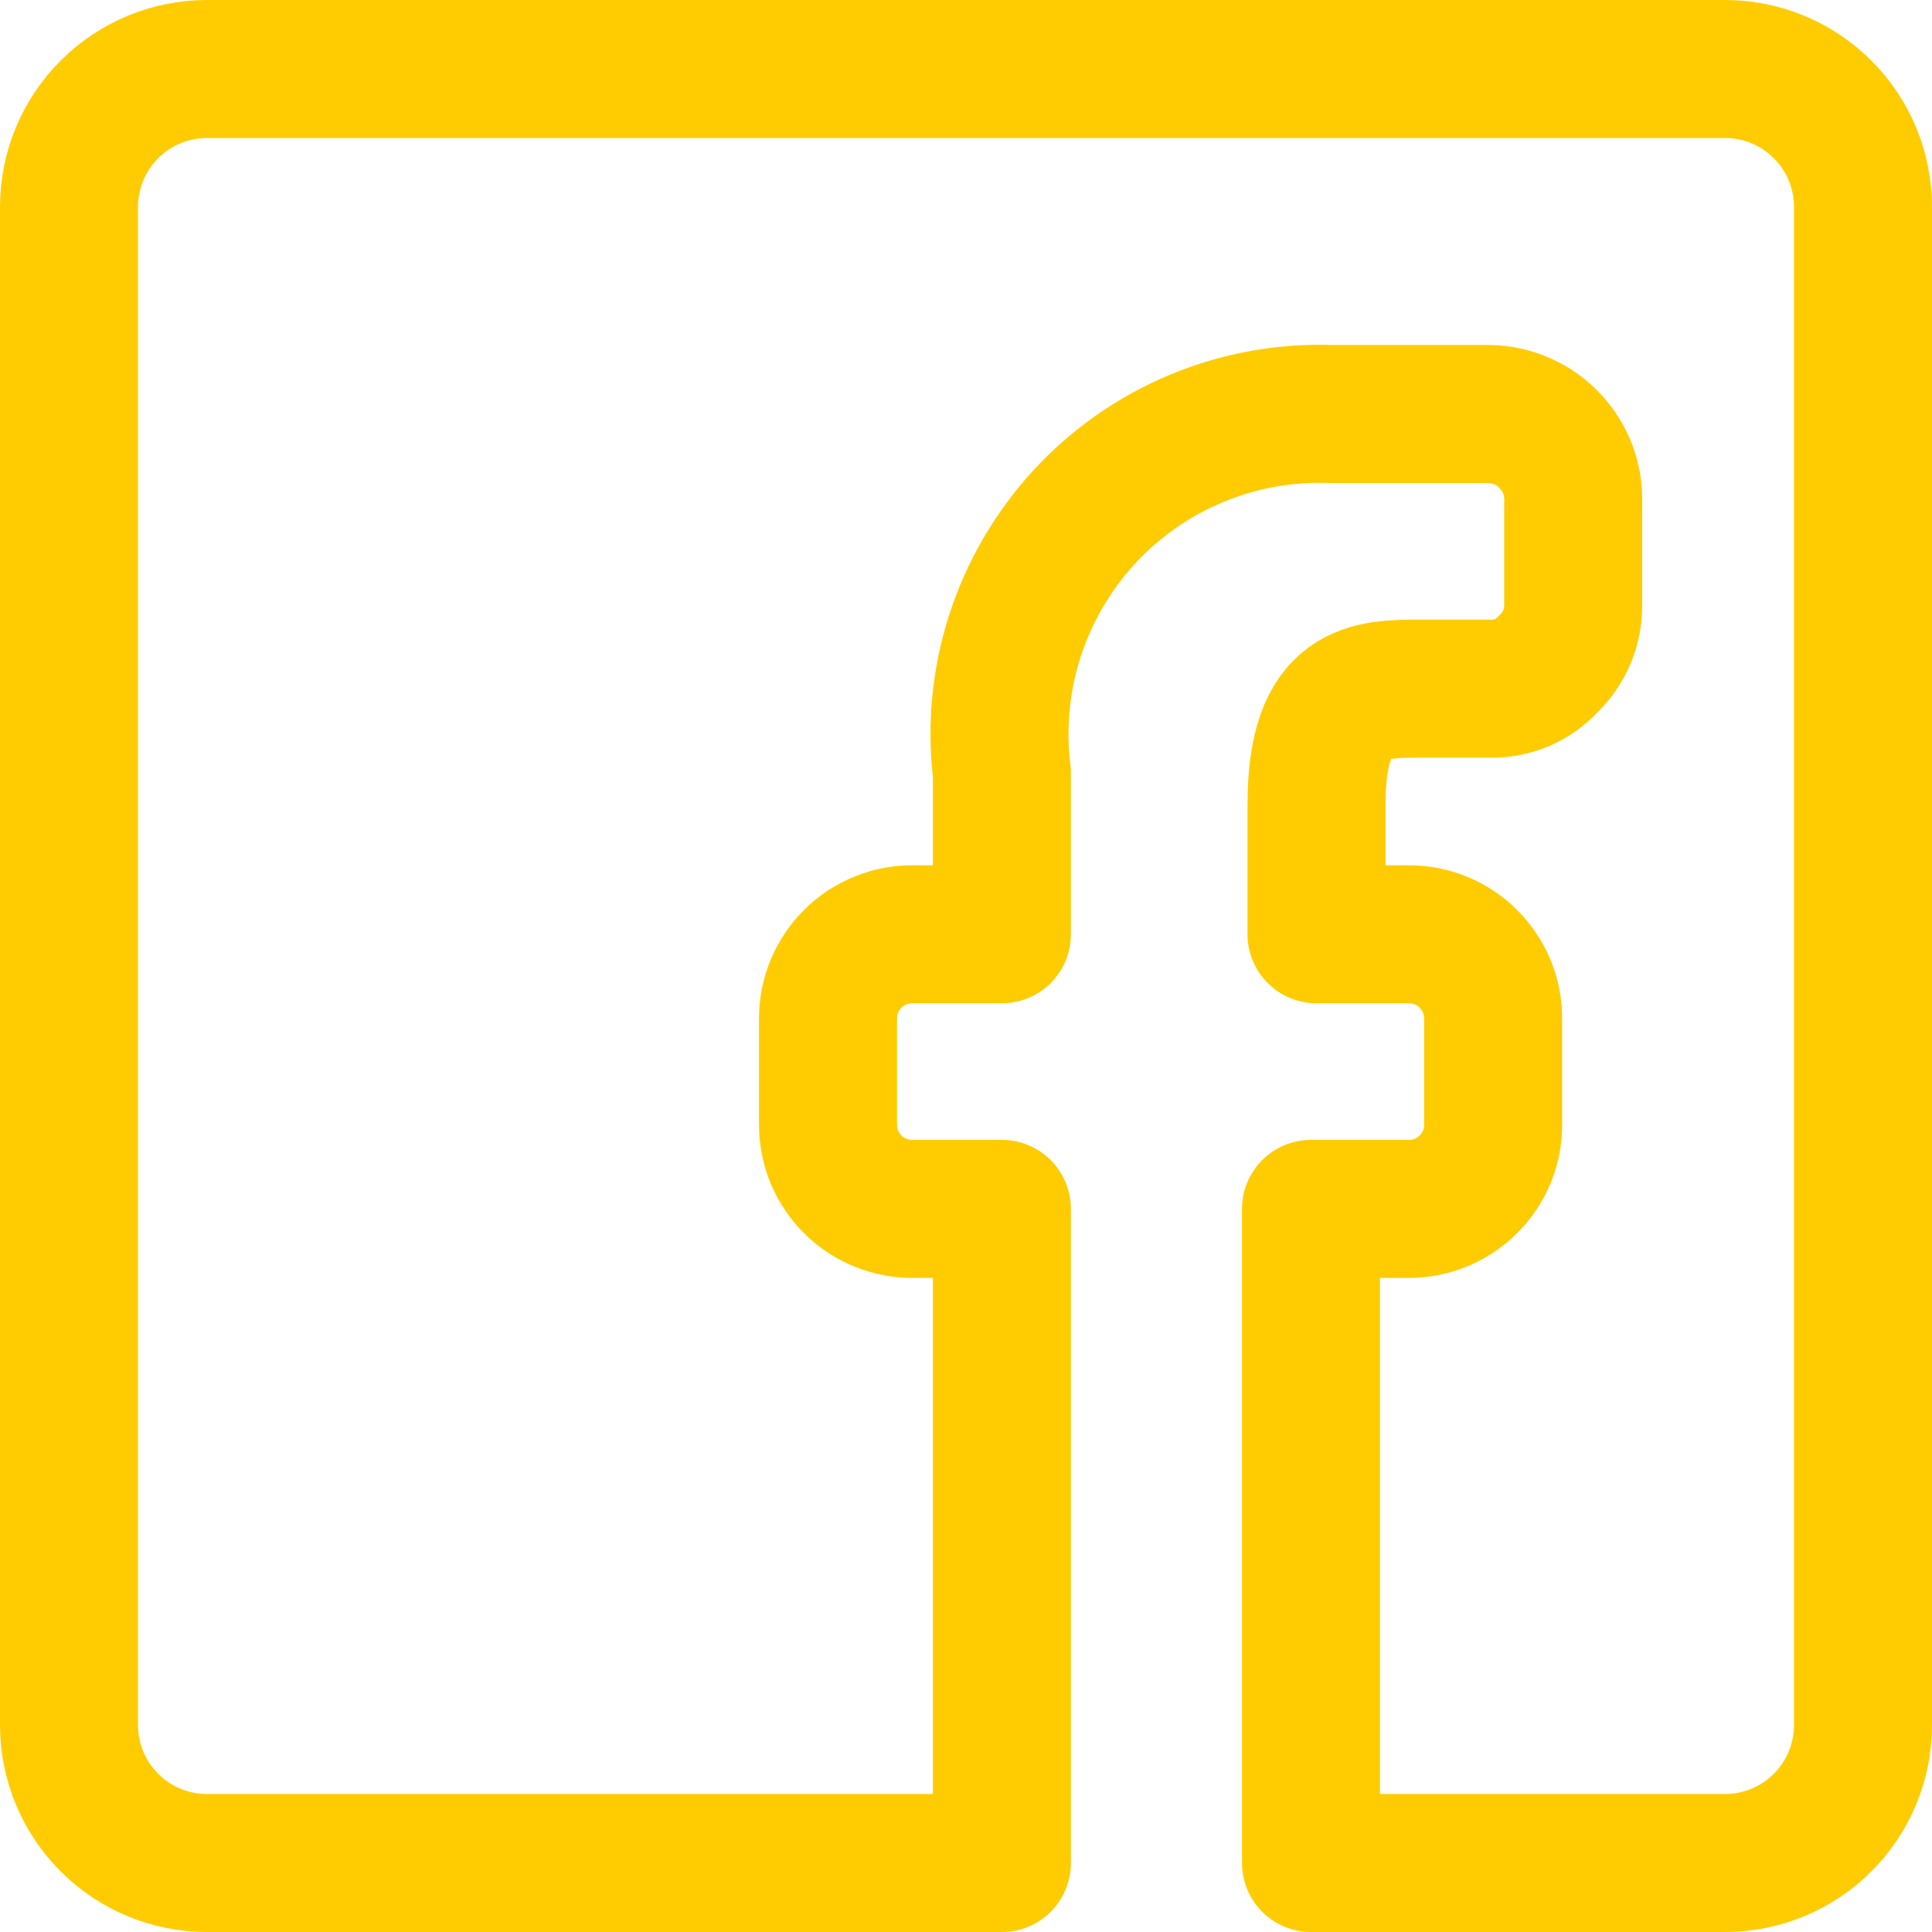 <svg width="14" height="14" viewBox="0 0 14 14" fill="none" xmlns="http://www.w3.org/2000/svg">
<g clip-path="url(#clip0_1614_28)">
<path d="M0.5 12.5V1.5C0.5 1.235 0.605 0.98 0.793 0.793C0.98 0.605 1.235 0.5 1.5 0.5H12.5C12.765 0.5 13.02 0.605 13.207 0.793C13.395 0.98 13.5 1.235 13.5 1.5V12.5C13.5 12.765 13.395 13.02 13.207 13.207C13.02 13.395 12.765 13.5 12.5 13.5H9.5V8.76H10.21C10.372 8.76 10.527 8.696 10.641 8.581C10.756 8.467 10.82 8.312 10.82 8.15V7.38C10.82 7.3 10.804 7.221 10.774 7.147C10.743 7.073 10.698 7.005 10.641 6.949C10.585 6.892 10.517 6.847 10.443 6.816C10.369 6.786 10.29 6.77 10.21 6.77H9.54V5.83C9.54 4.99 9.92 4.99 10.3 4.99H10.79C10.87 4.993 10.951 4.979 11.025 4.948C11.099 4.917 11.166 4.87 11.22 4.81C11.278 4.755 11.324 4.688 11.355 4.614C11.386 4.54 11.401 4.46 11.4 4.38V3.64C11.403 3.559 11.389 3.477 11.361 3.401C11.332 3.325 11.288 3.255 11.233 3.196C11.177 3.136 11.11 3.088 11.036 3.055C10.962 3.021 10.881 3.003 10.8 3H9.65C9.314 2.987 8.98 3.048 8.67 3.177C8.36 3.306 8.082 3.501 7.855 3.748C7.628 3.996 7.457 4.289 7.354 4.609C7.251 4.929 7.219 5.267 7.26 5.6V6.77H6.62C6.539 6.769 6.459 6.783 6.383 6.814C6.308 6.844 6.24 6.888 6.182 6.945C6.124 7.002 6.079 7.07 6.047 7.144C6.016 7.219 6 7.299 6 7.38V8.15C6 8.231 6.016 8.311 6.047 8.386C6.079 8.46 6.124 8.528 6.182 8.585C6.24 8.642 6.308 8.686 6.383 8.716C6.459 8.747 6.539 8.761 6.62 8.76H7.26V13.5H1.5C1.235 13.5 0.98 13.395 0.793 13.207C0.605 13.02 0.5 12.765 0.5 12.5Z" stroke="#FFCC02" stroke-linecap="round" stroke-linejoin="round"/>
</g>
<defs>
<clipPath id="clip0_1614_28">
<rect width="14" height="14" fill="white"/>
</clipPath>
</defs>
</svg>
